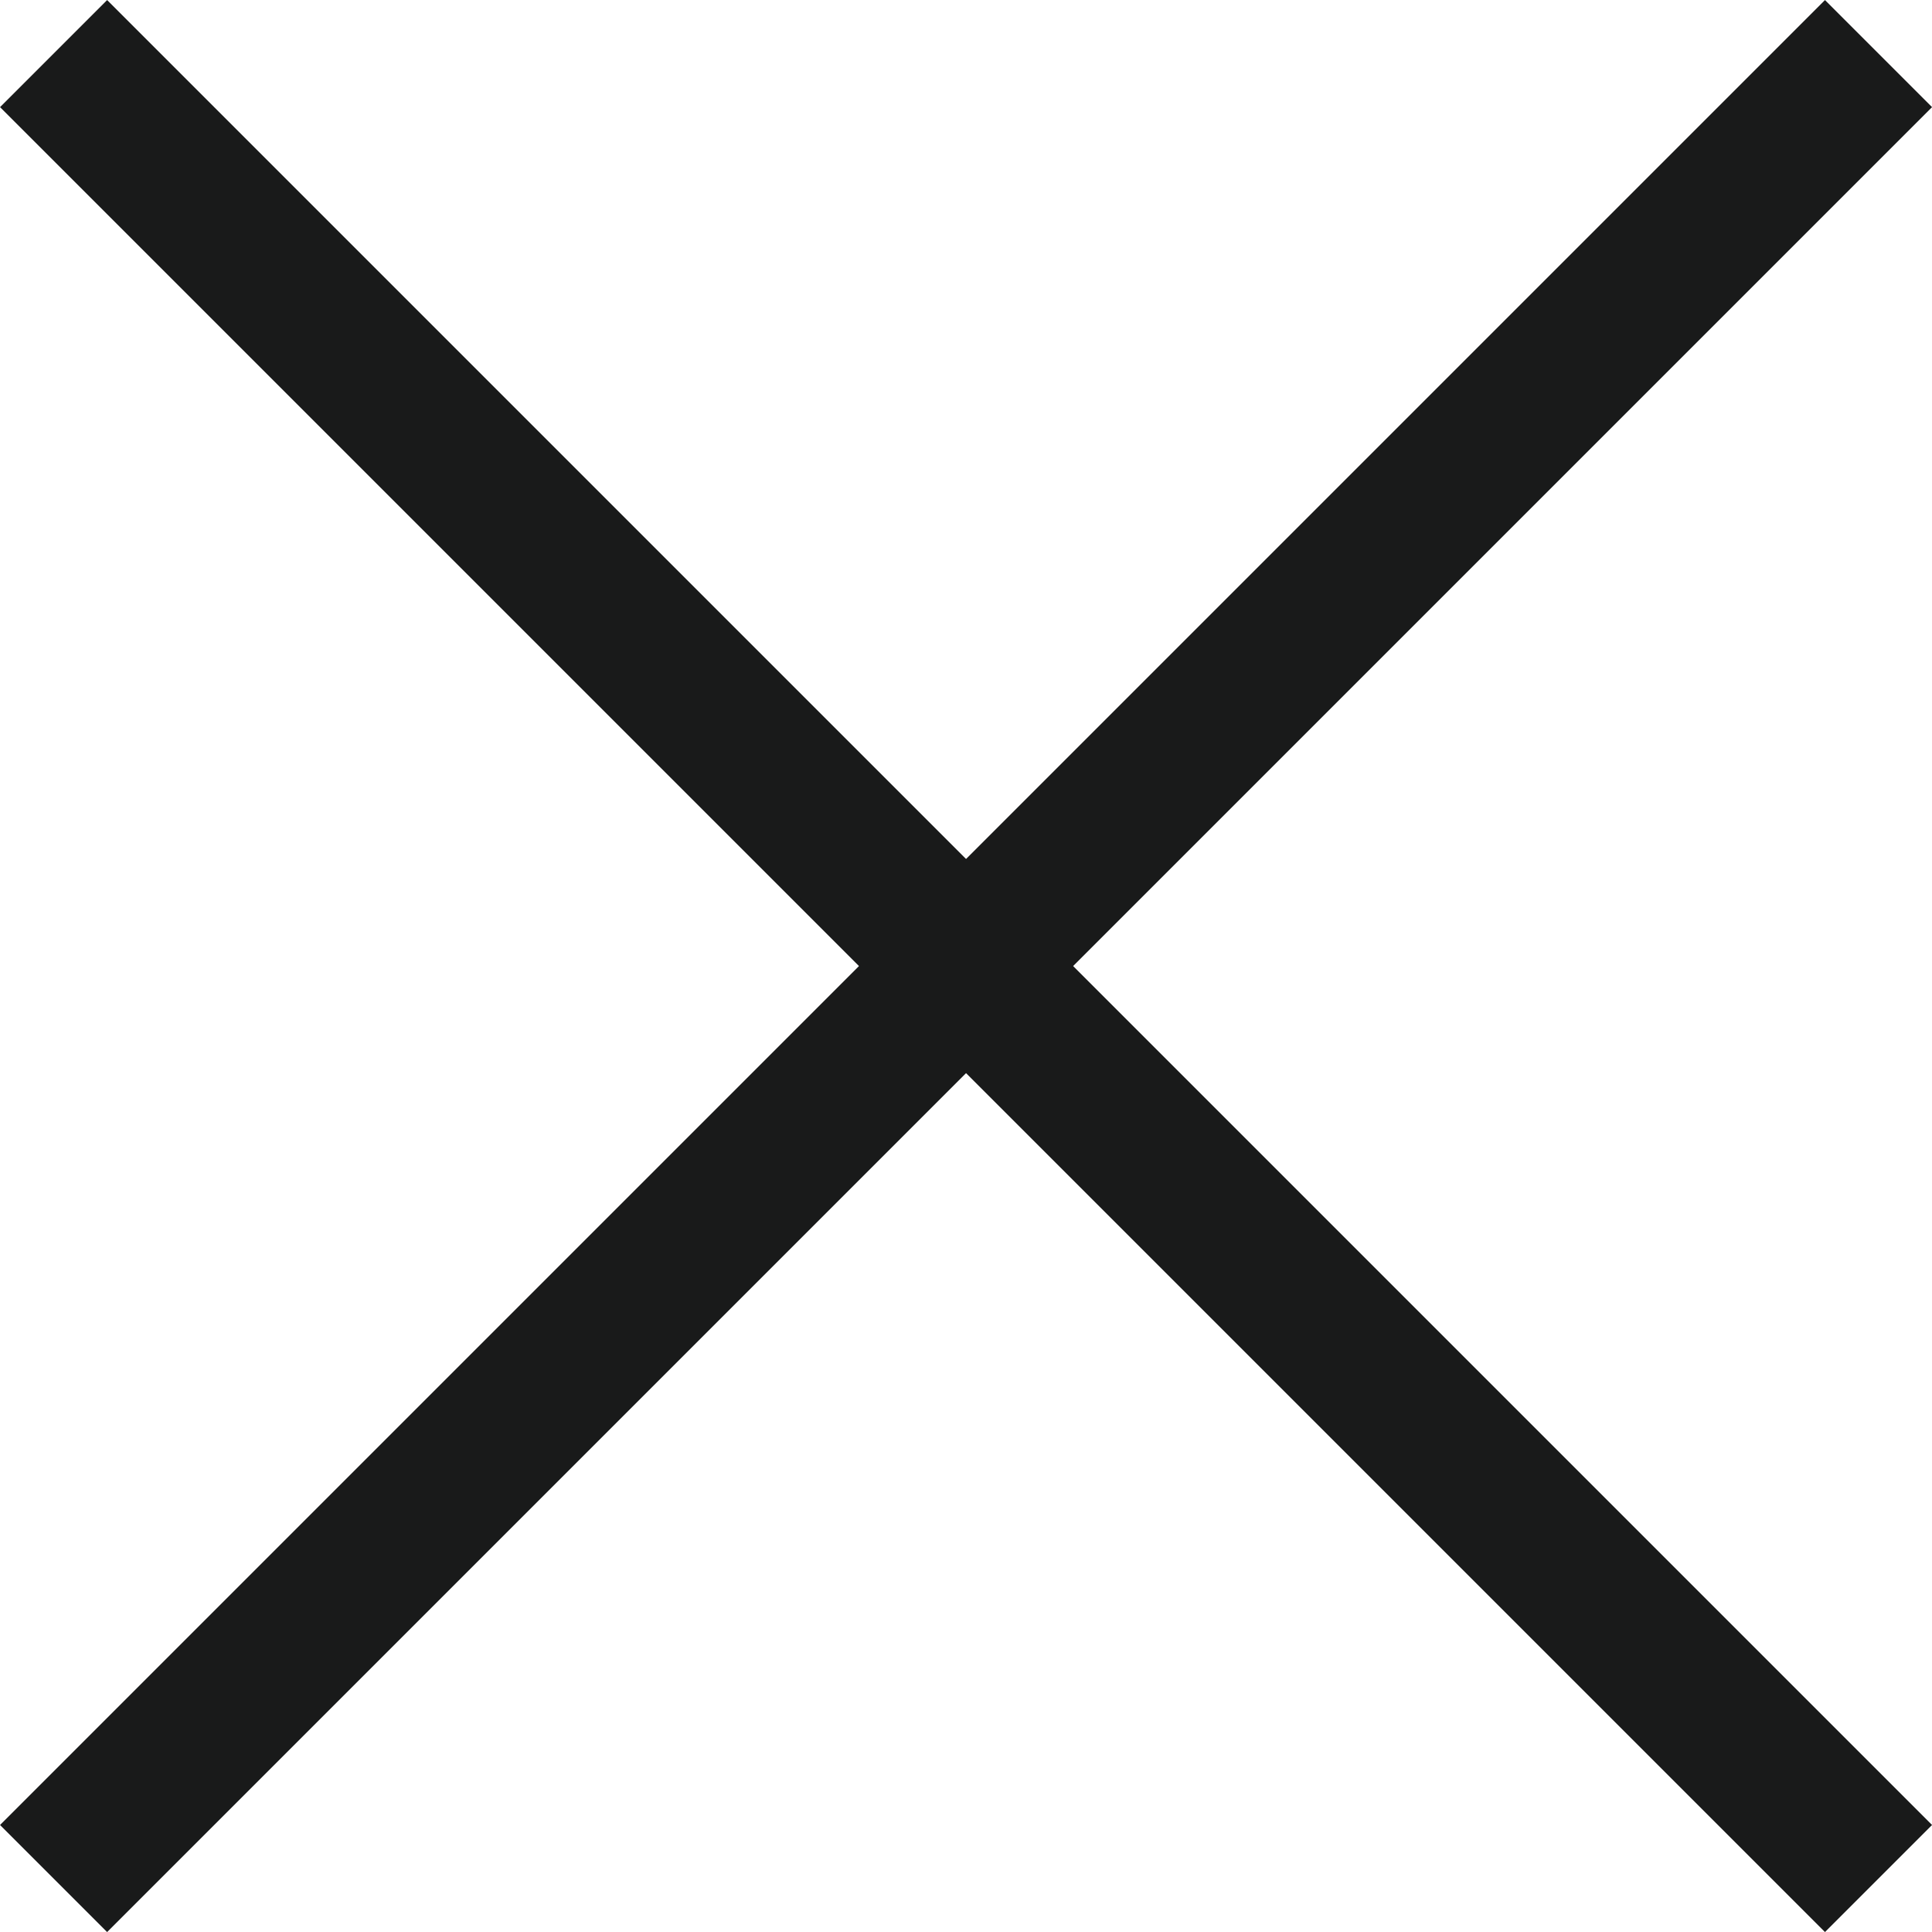 <svg xmlns="http://www.w3.org/2000/svg" width="12.759" height="12.759" viewBox="0 0 12.759 12.759">
  <g id="グループ_19976" data-name="グループ 19976" transform="translate(-5.373 6.679) rotate(-45)">
    <line id="線_29" data-name="線 29" x2="17.044" transform="translate(0 8.099)" fill="none" stroke="#191a1a" stroke-width="1"/>
    <line id="線_30" data-name="線 30" y1="17.044" transform="translate(8.522 -0.423)" fill="none" stroke="#191a1a" stroke-width="1"/>
  </g>
</svg>
